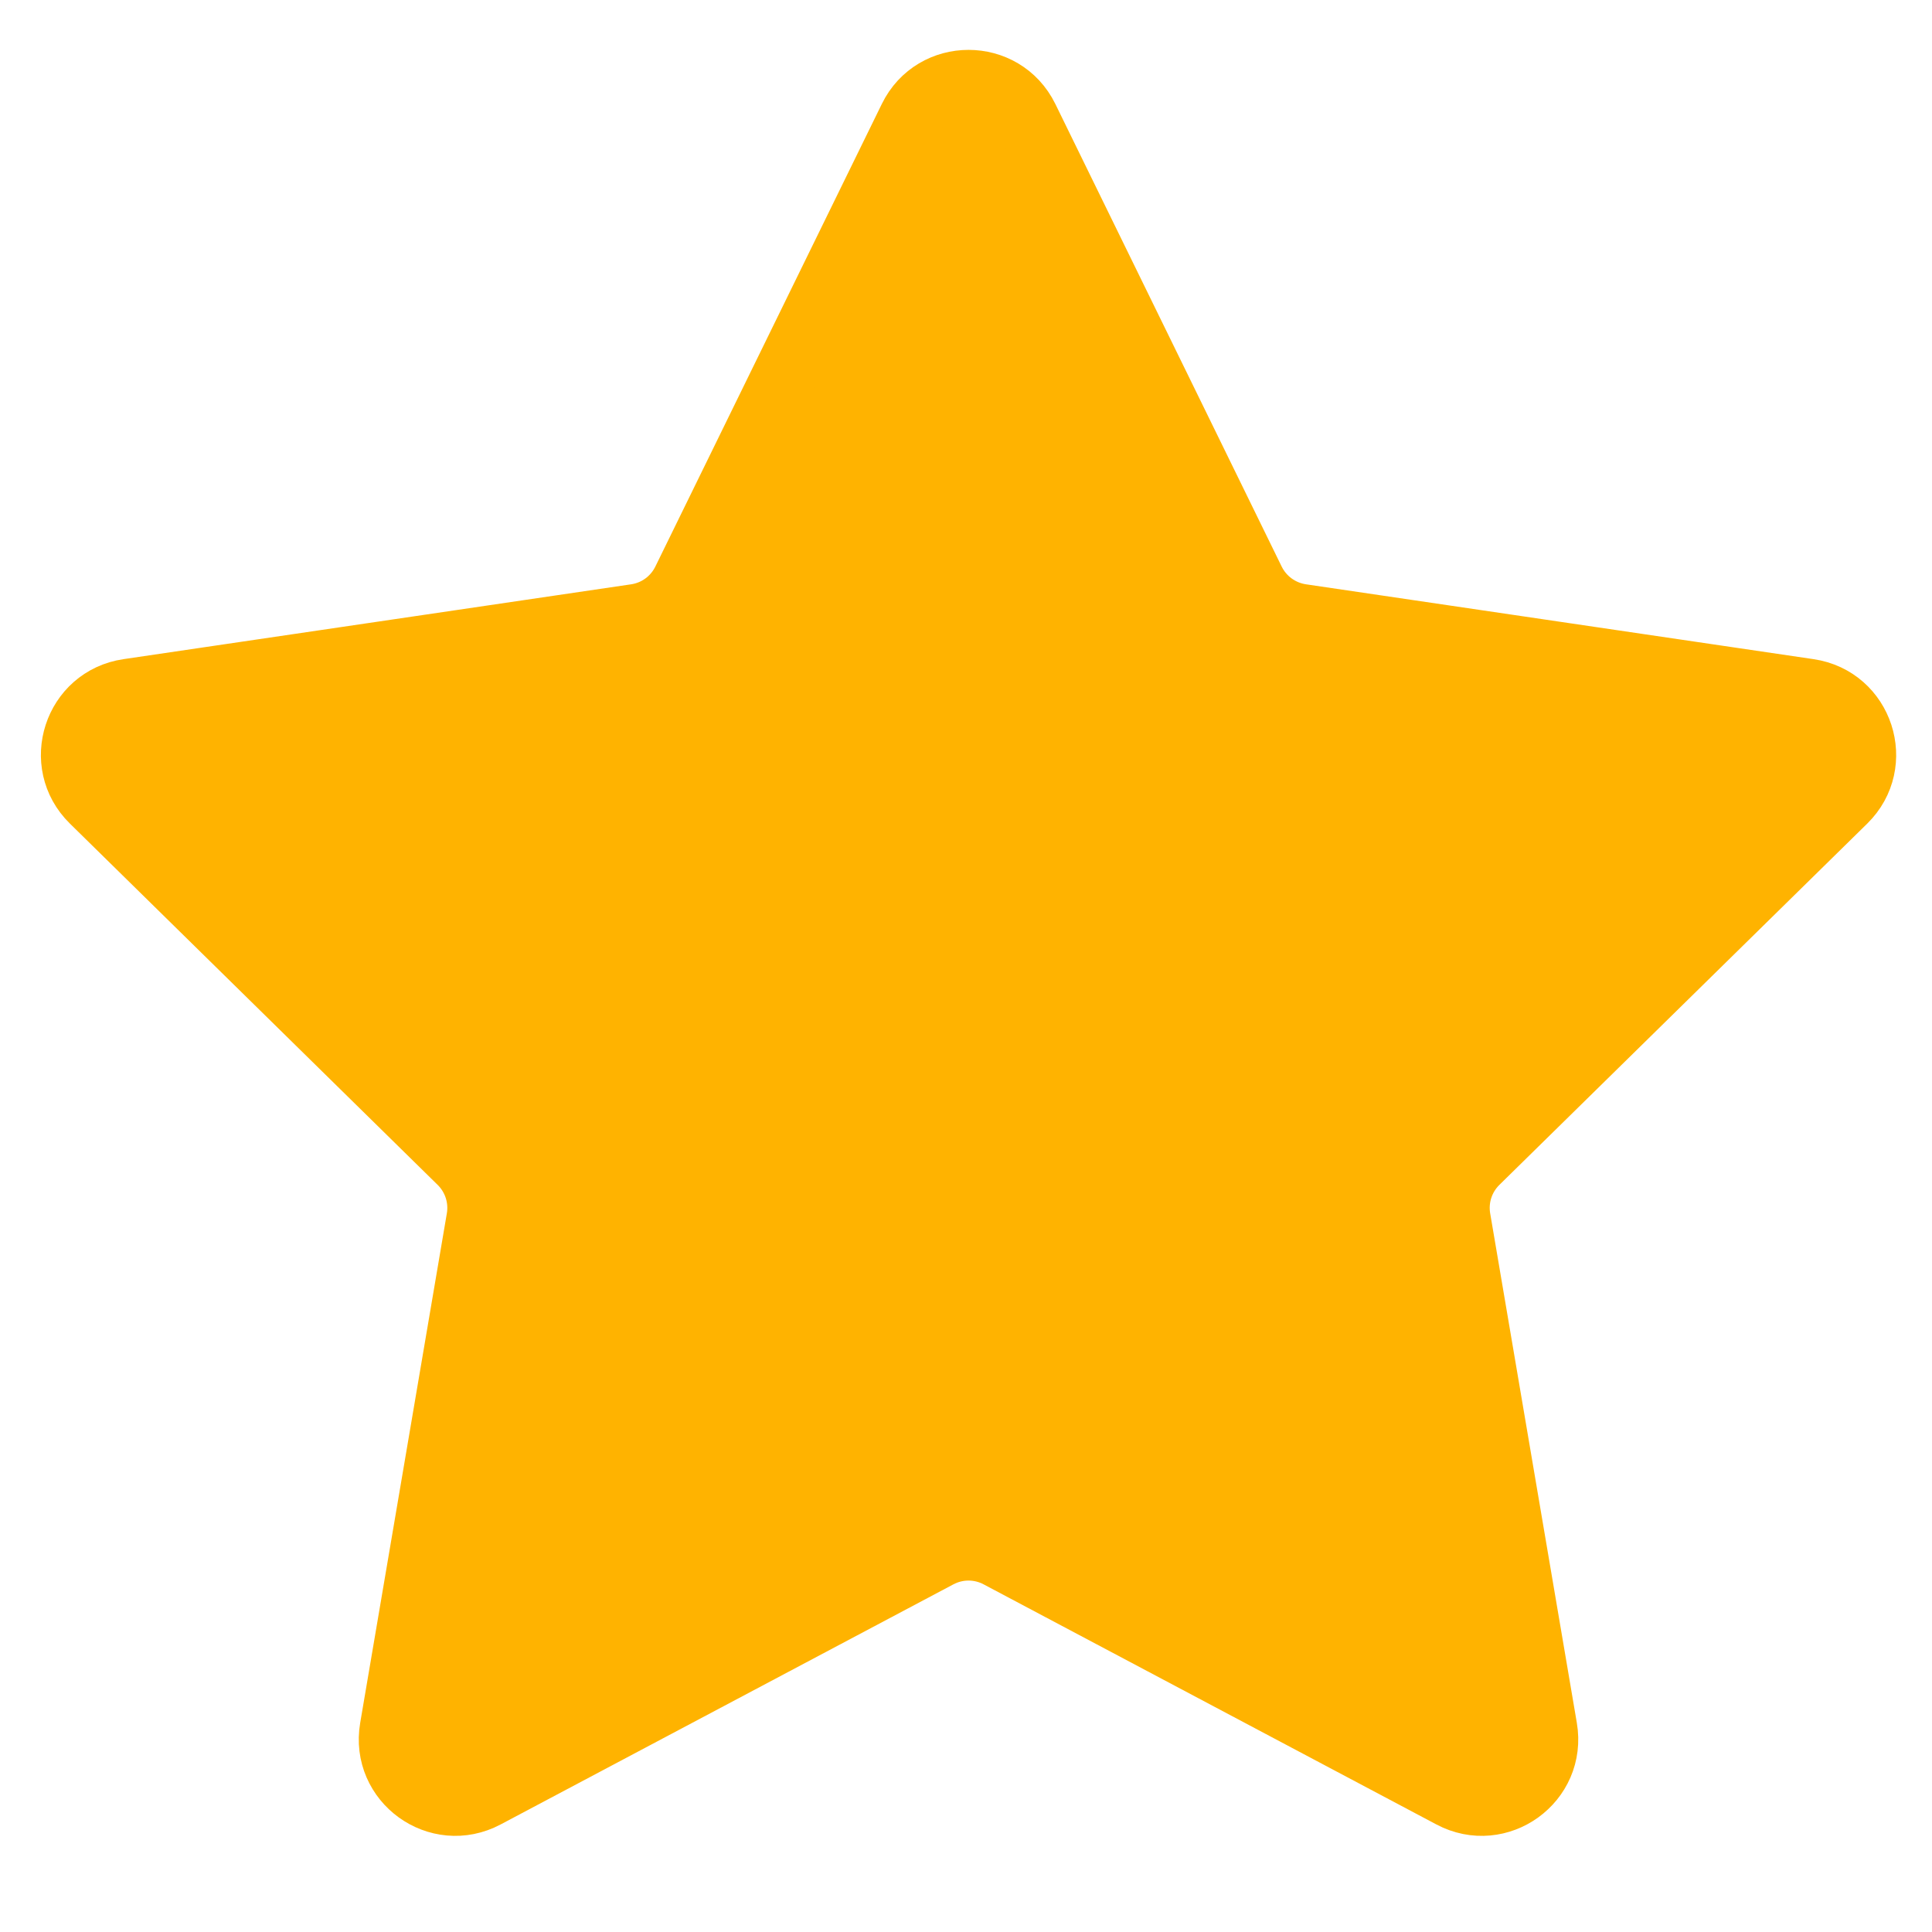 <svg width="15" height="15" viewBox="0 0 15 15" fill="none" xmlns="http://www.w3.org/2000/svg">
<path d="M7.071 0.917C7.253 0.544 7.786 0.544 7.969 0.917L9.727 4.51C9.8 4.658 9.941 4.76 10.104 4.784L14.044 5.365C14.453 5.425 14.616 5.927 14.322 6.216L11.466 9.021C11.349 9.136 11.296 9.3 11.323 9.461L11.996 13.418C12.066 13.828 11.636 14.139 11.269 13.944L7.754 12.08C7.607 12.002 7.432 12.002 7.285 12.08L3.77 13.944C3.403 14.139 2.973 13.828 3.043 13.418L3.716 9.461C3.743 9.3 3.69 9.136 3.573 9.021L0.718 6.216C0.423 5.927 0.586 5.425 0.995 5.365L4.936 4.784C5.099 4.76 5.239 4.658 5.312 4.51L7.071 0.917Z" fill="#FFB300" stroke="#FFB300" stroke-width="0.5" stroke-linecap="round" stroke-linejoin="round"/>
</svg>
